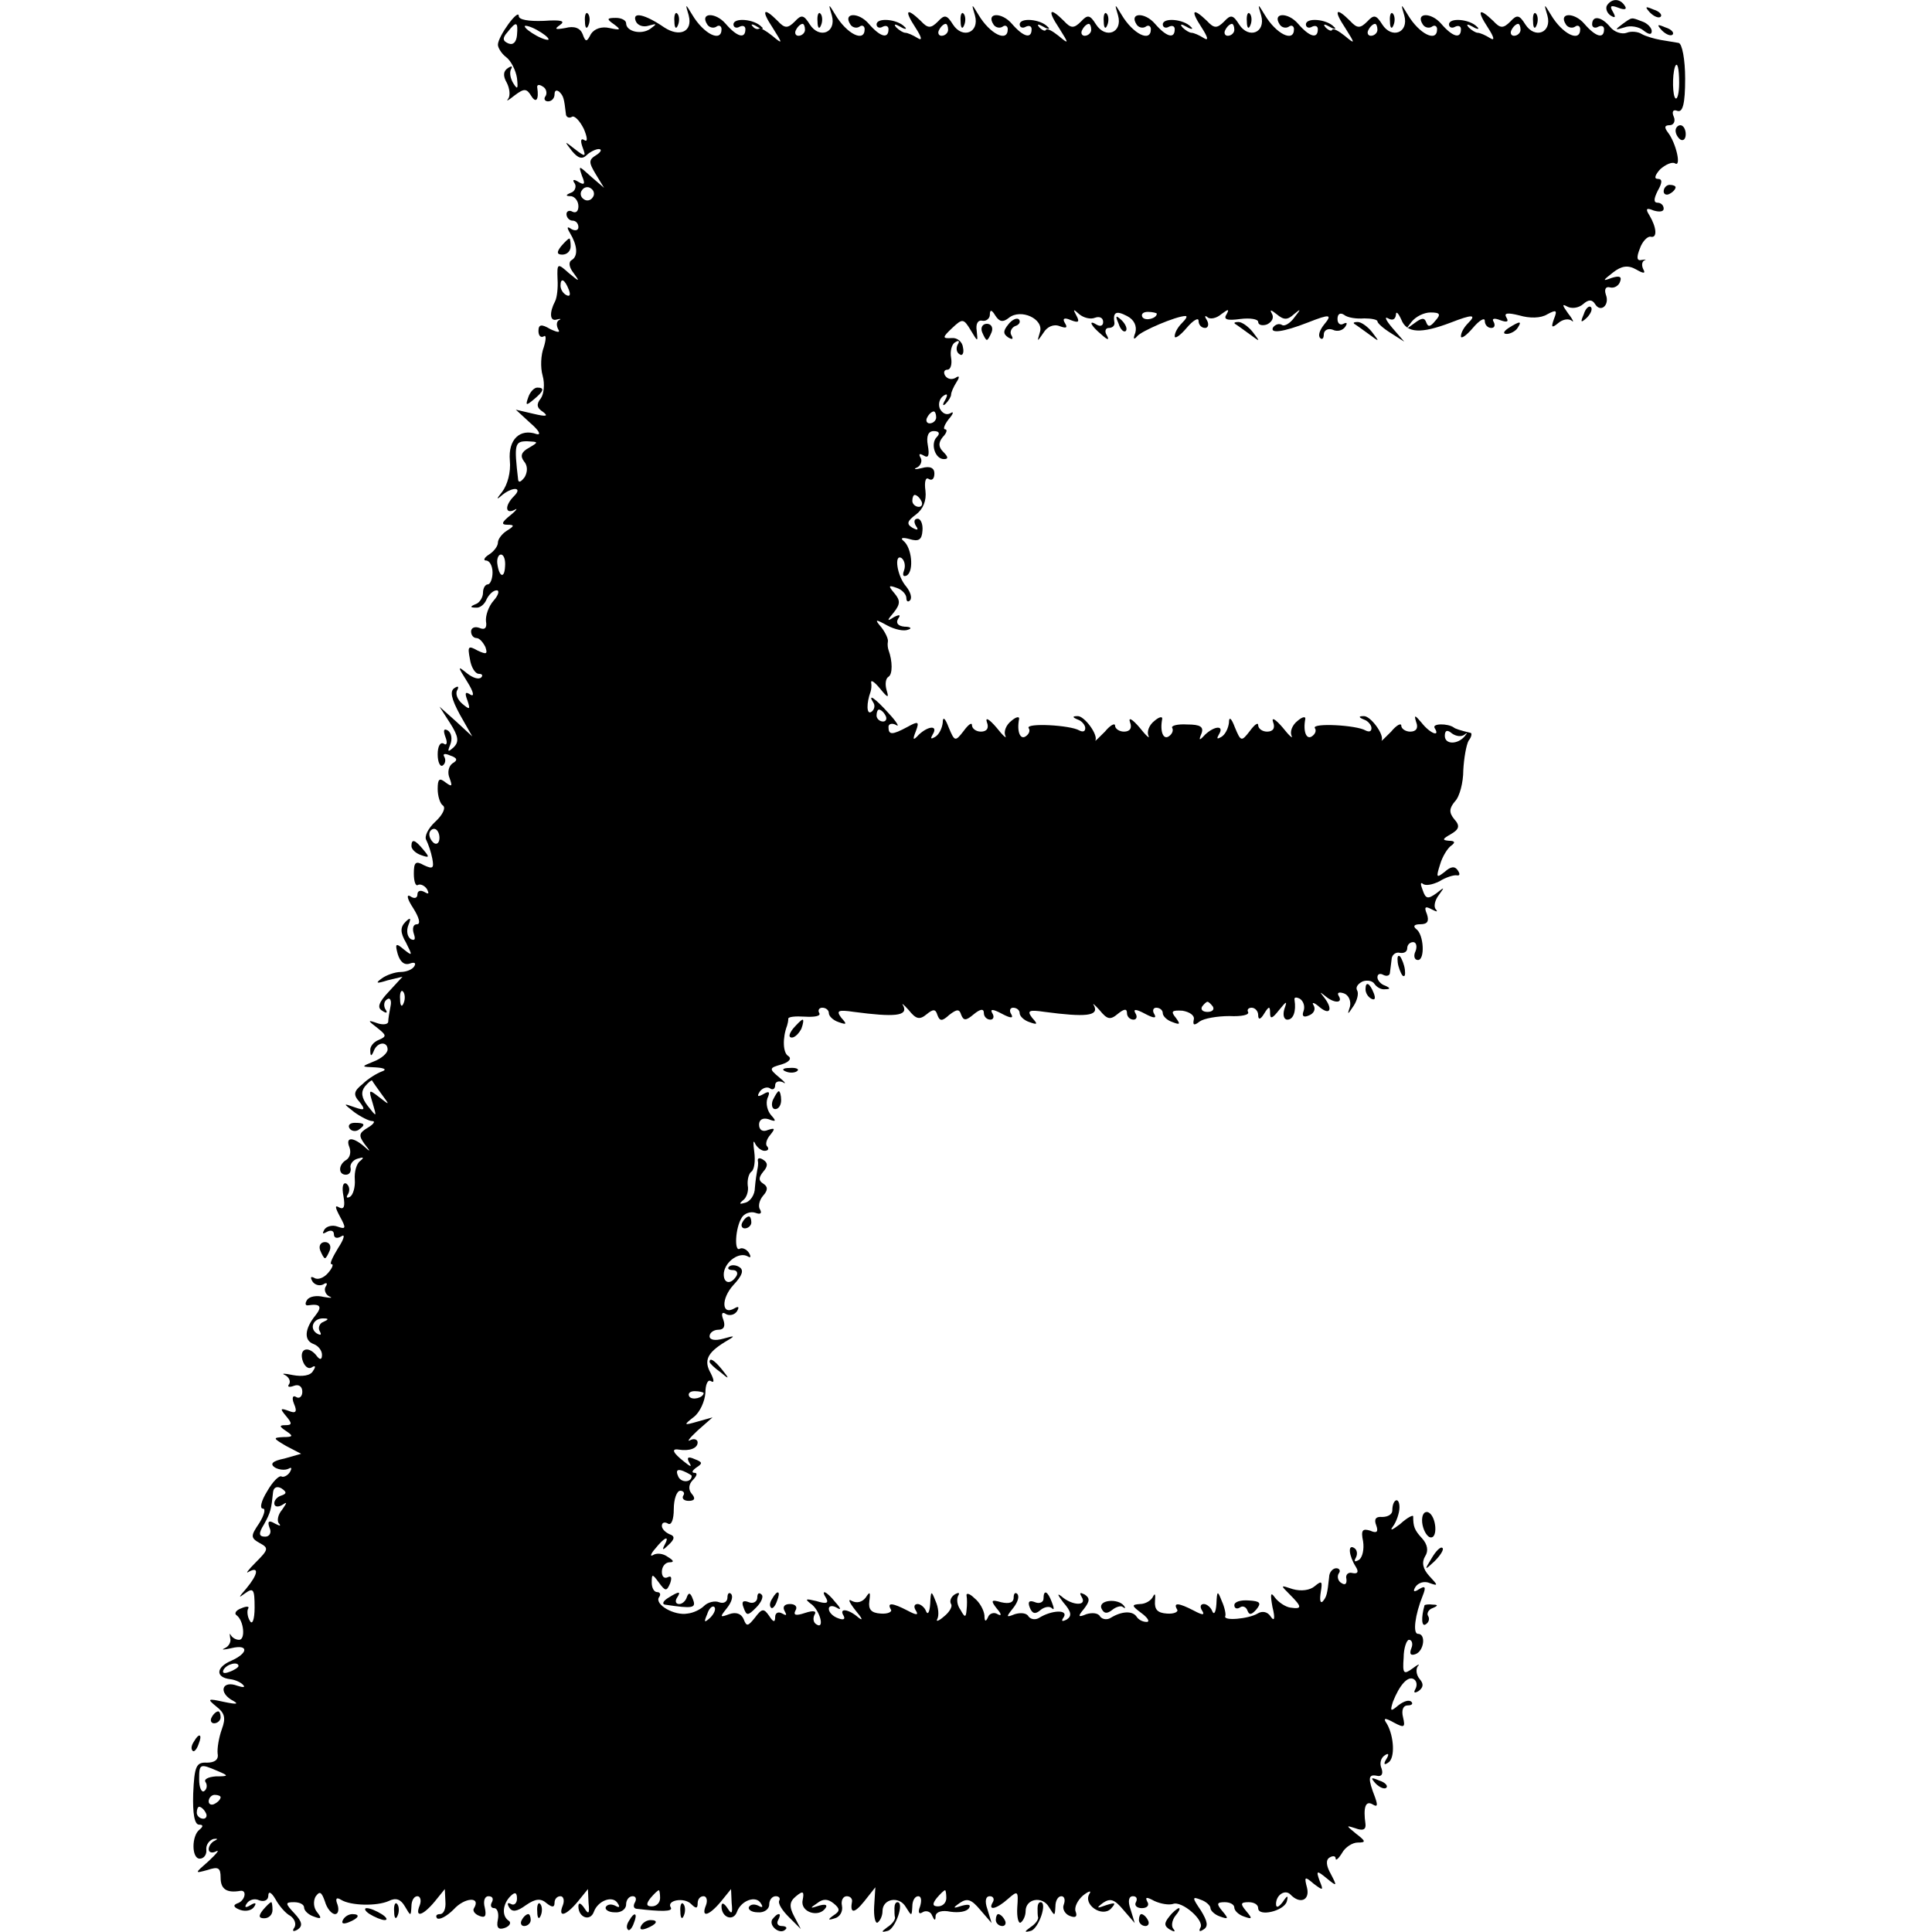 <?xml version="1.0" standalone="no"?>
<!DOCTYPE svg PUBLIC "-//W3C//DTD SVG 20010904//EN"
 "http://www.w3.org/TR/2001/REC-SVG-20010904/DTD/svg10.dtd">
<svg version="1.0" xmlns="http://www.w3.org/2000/svg"
 width="324pt" height="324pt" viewBox="0 0 324 324"
 preserveAspectRatio="xMidYMid meet">
<g transform="translate(0,324) scale(0.1,-0.1)"
fill="#000000" stroke="none">
<path d="M2695 3231 c-3 -5 0 -13 6 -17 8 -5 9 -3 4 6 -6 10 -4 12 9 7 10 -4
15 -3 11 3 -8 13 -22 13 -30 1z"/>
<path d="M1155 3214 c7 -27 -15 -37 -41 -20 -32 22 -54 27 -48 11 3 -8 13 -11
22 -8 14 4 14 3 3 -5 -15 -11 -41 -5 -41 9 0 5 -8 9 -17 9 -16 0 -16 -2 -3
-11 12 -9 11 -10 -8 -6 -13 3 -25 -1 -31 -10 -7 -14 -9 -14 -14 0 -4 10 -14
14 -29 10 -17 -3 -19 -2 -9 5 10 7 2 9 -27 7 -26 -1 -42 2 -42 8 0 14 -35 -34
-35 -48 0 -5 6 -15 14 -21 8 -6 16 -22 18 -35 2 -18 1 -20 -6 -9 -5 8 -7 18
-4 24 3 5 1 6 -5 2 -8 -5 -9 -13 -2 -25 5 -10 6 -22 2 -27 -4 -5 1 -2 11 6 16
12 20 12 28 -1 8 -13 13 -6 10 14 -1 5 3 6 9 2 6 -3 8 -11 5 -16 -4 -5 -1 -9
4 -9 6 0 11 5 11 12 0 6 3 8 8 4 7 -7 8 -11 11 -37 0 -5 5 -8 10 -5 4 3 13 -6
20 -20 6 -14 7 -23 1 -19 -6 4 -7 -1 -3 -12 6 -16 5 -17 -13 -3 -18 14 -18 14
-5 -3 10 -12 17 -15 25 -7 5 5 15 10 20 10 6 0 4 -5 -4 -10 -13 -8 -13 -12 -1
-32 l14 -23 -22 19 c-21 19 -21 19 -15 1 6 -14 4 -16 -6 -10 -8 5 -11 4 -6 -3
3 -5 0 -13 -6 -15 -10 -4 -10 -6 0 -6 6 -1 12 -8 12 -17 0 -8 -4 -12 -10 -9
-5 3 -10 1 -10 -4 0 -6 5 -11 10 -11 6 0 10 -5 10 -11 0 -5 -5 -7 -12 -3 -7 5
-8 3 -2 -7 12 -20 14 -38 3 -45 -6 -3 -5 -12 3 -22 11 -15 10 -15 -8 0 -19 17
-20 17 -19 -10 1 -15 -1 -31 -4 -37 -10 -19 -9 -34 2 -31 7 2 9 1 4 -1 -4 -3
-4 -9 -1 -15 4 -6 0 -6 -13 0 -15 9 -20 8 -20 -3 0 -8 4 -12 9 -9 4 3 4 -5 0
-18 -5 -13 -6 -34 -2 -48 4 -14 2 -31 -3 -38 -8 -10 -7 -16 4 -23 9 -7 5 -8
-16 -3 l-30 7 25 -23 c14 -12 18 -20 10 -18 -28 10 -48 -9 -45 -44 2 -20 -4
-41 -13 -53 -9 -11 -10 -14 -2 -7 18 16 38 16 22 0 -16 -16 -15 -31 1 -23 6 4
3 -1 -7 -9 -15 -12 -16 -16 -5 -16 12 0 12 -2 -1 -10 -8 -5 -15 -14 -15 -20 0
-6 -7 -15 -15 -20 -8 -5 -10 -10 -5 -10 6 0 11 -9 11 -20 0 -11 -4 -20 -8 -20
-4 0 -8 -6 -8 -14 0 -8 -6 -17 -12 -19 -10 -4 -10 -6 0 -6 7 -1 15 6 18 14 4
8 11 15 17 15 5 0 3 -8 -5 -17 -9 -10 -14 -26 -13 -35 2 -11 -2 -15 -11 -11
-8 3 -14 0 -14 -6 0 -6 4 -11 9 -11 5 0 11 -7 15 -15 4 -12 2 -13 -13 -6 -16
9 -17 7 -13 -14 2 -14 9 -25 15 -25 6 0 7 -3 4 -6 -4 -4 -14 -1 -24 7 -16 13
-16 12 1 -15 10 -16 12 -25 5 -21 -9 6 -10 3 -5 -10 5 -15 4 -16 -9 -5 -8 7
-12 17 -8 23 3 6 1 7 -5 3 -8 -5 -5 -18 9 -44 l21 -37 -27 25 -28 25 18 -28
c14 -22 15 -31 6 -40 -10 -9 -11 -8 -6 4 4 10 2 20 -4 24 -7 4 -8 0 -4 -11 4
-10 2 -15 -3 -11 -6 3 -10 -5 -10 -18 0 -13 4 -21 8 -19 5 3 6 10 3 15 -3 5 1
6 10 2 12 -4 13 -8 4 -13 -7 -5 -9 -16 -5 -25 5 -14 4 -15 -7 -7 -10 8 -13 6
-13 -11 0 -12 4 -25 9 -28 5 -4 -1 -16 -13 -27 -12 -11 -19 -25 -15 -31 3 -6
8 -20 10 -31 3 -16 1 -18 -14 -11 -14 8 -17 5 -17 -14 0 -13 3 -22 7 -19 4 2
11 -1 15 -7 4 -8 3 -9 -4 -5 -7 4 -12 2 -12 -4 0 -6 -5 -8 -12 -3 -7 4 -5 -5
5 -20 10 -16 13 -27 6 -27 -6 0 -8 -7 -5 -16 3 -9 2 -12 -5 -9 -6 4 -8 14 -4
24 5 12 3 13 -5 5 -9 -9 -9 -18 1 -35 11 -22 11 -23 -4 -11 -13 11 -15 10 -10
-8 4 -13 11 -19 20 -16 8 3 11 1 8 -4 -3 -6 -14 -10 -23 -10 -9 0 -24 -5 -32
-11 -11 -8 -9 -9 10 -3 l25 6 -23 -25 c-17 -18 -20 -27 -11 -32 7 -5 10 -4 5
3 -3 6 -2 13 3 16 5 4 8 -2 6 -11 -2 -10 -4 -22 -4 -27 -1 -4 -9 -5 -18 -2
-17 6 -17 5 0 -8 15 -12 16 -14 2 -20 -8 -3 -15 -11 -14 -18 0 -10 2 -10 6 0
6 15 23 16 23 2 0 -6 -10 -15 -23 -20 -22 -9 -22 -9 3 -10 16 -1 19 -4 10 -7
-8 -3 -23 -12 -32 -21 -15 -12 -16 -18 -5 -30 10 -13 9 -15 -8 -9 -20 7 -20 7
-1 -8 11 -8 25 -15 30 -15 6 0 3 -5 -7 -11 -15 -9 -16 -13 -6 -27 11 -14 11
-15 -1 -4 -19 16 -31 15 -24 -2 3 -8 1 -17 -5 -21 -14 -8 -14 -25 -1 -25 6 0
9 5 8 11 -2 6 4 14 12 16 10 3 11 2 4 -4 -6 -4 -10 -18 -9 -31 1 -13 -3 -26
-8 -29 -6 -3 -7 -1 -3 5 3 6 2 13 -3 17 -6 3 -8 -6 -5 -21 3 -17 1 -23 -7 -19
-8 5 -7 0 1 -15 11 -20 10 -22 -4 -17 -8 3 -18 1 -22 -5 -4 -7 -3 -8 4 -4 7 4
12 2 12 -4 0 -6 5 -8 13 -3 6 4 4 -5 -6 -20 -9 -15 -15 -27 -11 -27 4 0 1 -7
-6 -15 -7 -8 -17 -12 -23 -8 -6 3 -7 1 -3 -6 4 -6 12 -8 18 -5 6 4 8 2 4 -4
-3 -5 0 -13 6 -16 7 -3 3 -3 -9 -1 -12 3 -24 1 -28 -5 -4 -6 -3 -10 2 -9 20 3
24 -2 12 -17 -18 -22 -20 -42 -3 -48 8 -3 14 -11 14 -18 0 -8 -3 -9 -8 -3 -13
18 -30 15 -25 -5 3 -11 10 -17 16 -13 6 4 7 1 2 -6 -4 -8 -18 -10 -34 -7 -14
3 -20 3 -13 0 6 -3 10 -10 7 -15 -4 -5 0 -6 8 -3 8 3 14 -1 14 -10 0 -8 -5
-12 -10 -9 -6 4 -8 -1 -4 -11 6 -14 3 -17 -9 -12 -14 5 -15 4 -4 -9 10 -12 10
-15 -1 -15 -11 0 -11 -2 1 -10 12 -8 12 -10 -5 -10 -18 -1 -17 -2 5 -15 l25
-13 -28 -8 c-20 -4 -25 -9 -16 -15 7 -4 17 -5 23 -2 5 3 6 1 2 -6 -4 -6 -11
-9 -14 -7 -4 2 -15 -9 -24 -25 -10 -16 -13 -29 -7 -29 5 0 2 -11 -6 -24 -15
-22 -15 -25 1 -34 15 -8 14 -11 -7 -32 -13 -13 -18 -20 -12 -16 18 10 16 -4
-4 -28 -13 -15 -14 -17 -2 -8 14 10 16 7 16 -24 0 -20 -4 -30 -8 -22 -4 6 -5
16 -3 20 3 4 -2 5 -11 1 -9 -3 -13 -9 -8 -12 12 -9 15 -41 4 -41 -5 0 -11 3
-14 8 -2 4 -2 2 -1 -5 2 -6 -2 -14 -9 -17 -7 -3 -2 -3 11 0 29 7 29 -8 0 -21
-26 -11 -27 -28 -2 -31 9 -1 19 -6 22 -10 4 -4 -1 -4 -10 -1 -24 9 -32 -9 -11
-23 15 -8 12 -9 -12 -4 -27 6 -28 5 -12 -8 14 -11 16 -19 9 -38 -5 -14 -8 -32
-7 -41 2 -10 -5 -15 -18 -15 -18 1 -21 -6 -23 -52 -1 -33 2 -52 10 -52 7 0 7
-3 1 -8 -14 -10 -14 -49 0 -49 7 0 12 7 11 15 -1 8 5 16 12 18 7 1 8 0 2 -3
-5 -2 -10 -9 -10 -14 0 -6 6 -7 12 -4 7 4 2 -3 -12 -16 -24 -21 -24 -21 -2
-15 18 6 22 4 22 -13 0 -19 10 -26 33 -22 12 2 8 -17 -5 -21 -8 -3 -6 -7 5
-11 9 -3 19 -1 23 5 5 7 2 8 -6 3 -8 -5 -11 -4 -6 3 4 6 13 9 21 5 9 -3 15 1
15 8 0 8 5 6 12 -6 6 -11 17 -24 25 -28 7 -5 10 -13 7 -19 -5 -7 -2 -8 5 -4 9
6 8 13 -5 27 -16 17 -16 19 -1 19 10 0 17 -4 17 -9 0 -5 7 -12 16 -15 13 -5
14 -3 6 7 -6 7 -7 18 -3 26 7 10 10 9 16 -8 3 -11 11 -21 17 -21 5 0 7 7 4 16
-4 10 -2 13 6 8 16 -10 60 -11 80 -2 12 6 20 3 27 -9 10 -17 10 -17 11 0 0 9
4 17 10 17 5 0 7 -7 4 -15 -9 -22 5 -18 25 6 l17 21 1 -21 c1 -12 -3 -21 -9
-21 -6 0 -8 -3 -5 -7 4 -3 16 3 28 15 18 20 46 22 34 2 -3 -4 1 -10 9 -13 10
-4 12 0 9 14 -3 11 0 19 6 19 7 0 9 -4 6 -10 -3 -5 -2 -10 4 -10 5 0 8 -9 6
-19 -3 -14 1 -18 12 -14 8 3 11 9 6 12 -12 8 -10 28 3 41 8 8 11 6 11 -4 0 -8
-5 -12 -10 -9 -6 3 -7 1 -3 -6 5 -8 13 -7 28 4 16 11 25 12 35 3 9 -7 13 -7
13 1 0 6 4 11 10 11 5 0 7 -7 4 -15 -9 -22 5 -18 25 6 l17 21 1 -23 c2 -19 0
-20 -7 -9 -6 9 -10 10 -10 3 0 -19 20 -26 26 -9 7 19 32 28 40 14 4 -6 3 -8
-4 -4 -6 3 -13 3 -16 -2 -2 -4 4 -9 15 -9 10 -1 19 5 19 13 0 8 5 14 11 14 5
0 7 -4 4 -10 -3 -5 -3 -10 2 -11 42 -5 62 -5 58 2 -8 12 22 18 34 6 8 -8 11
-8 11 1 0 7 4 12 10 12 5 0 7 -7 4 -15 -9 -22 5 -18 25 6 l17 21 1 -23 c2 -19
0 -20 -7 -9 -6 9 -10 10 -10 3 0 -19 20 -26 26 -9 7 19 32 28 40 14 4 -6 3 -8
-4 -4 -6 3 -13 3 -16 -2 -2 -4 4 -9 15 -9 10 -1 19 5 19 13 0 8 5 14 11 14 5
0 8 -3 6 -7 -3 -5 5 -17 16 -28 l20 -20 -11 21 c-9 17 -8 25 3 34 12 10 14 8
11 -7 -4 -20 28 -30 39 -12 3 5 -2 6 -12 3 -15 -5 -15 -4 -3 4 10 8 18 8 28 0
11 -9 11 -13 0 -20 -10 -7 -10 -9 2 -5 8 2 14 11 12 21 -2 9 2 16 8 16 5 0 9
-3 9 -8 -4 -21 3 -22 20 -1 l19 24 -2 -32 c-1 -17 2 -30 6 -27 4 3 8 11 8 19
0 21 28 26 39 7 10 -16 10 -16 11 1 0 9 4 17 10 17 5 0 6 -7 3 -17 -4 -10 -2
-14 4 -10 6 4 14 1 16 -5 4 -9 6 -10 6 -1 1 7 11 10 25 7 14 -2 27 0 31 6 4 6
-1 7 -12 4 -15 -5 -16 -4 -3 5 12 8 19 6 34 -12 l19 -22 -7 23 c-5 14 -3 22 4
22 6 0 8 -5 5 -10 -9 -15 6 -12 26 6 16 14 17 13 15 -15 -1 -16 2 -28 6 -25 4
3 8 11 8 19 0 21 28 26 39 7 10 -16 10 -16 11 1 0 9 4 17 10 17 5 0 7 -6 4
-14 -3 -7 2 -16 10 -19 10 -4 13 -1 10 7 -3 7 3 19 12 27 10 8 15 9 11 3 -11
-18 21 -40 36 -25 9 10 8 11 -8 6 -16 -6 -17 -5 -5 4 12 8 19 6 34 -12 l19
-22 -7 23 c-5 14 -3 22 4 22 6 0 8 -4 5 -10 -3 -5 1 -10 10 -10 9 0 13 5 9 11
-4 8 -1 8 12 1 11 -5 24 -7 31 -5 15 6 54 -28 46 -40 -3 -6 -1 -7 5 -3 9 5 7
14 -4 32 -15 22 -15 24 0 18 9 -3 16 -10 16 -14 0 -4 7 -11 16 -14 14 -5 15
-4 4 9 -10 12 -10 15 4 15 9 0 16 -4 16 -9 0 -5 7 -12 16 -15 14 -5 15 -4 4 9
-10 12 -10 15 4 15 9 0 16 -4 16 -10 0 -15 43 -5 48 11 3 11 1 11 -7 -1 -7 -9
-11 -10 -11 -3 0 15 15 25 24 16 16 -17 33 -10 28 11 -5 19 -4 20 11 7 16 -12
17 -12 10 5 -6 17 -5 18 12 4 17 -14 18 -14 7 7 -8 14 -9 24 -2 28 5 3 10 3
10 -2 0 -4 5 0 11 10 5 9 17 17 26 17 14 0 14 2 -3 15 -17 14 -17 14 -1 9 13
-5 18 -2 17 7 -4 28 0 40 12 33 8 -5 9 -2 4 12 -12 31 -12 39 3 36 8 -2 11 3
8 12 -4 9 -1 18 5 22 7 5 8 2 3 -6 -5 -8 -4 -11 3 -6 12 7 10 44 -2 65 -7 10
-4 11 12 2 17 -9 19 -8 15 9 -3 12 0 20 8 20 7 0 9 3 6 6 -4 4 -13 1 -22 -6
-13 -11 -14 -10 -9 6 11 28 25 44 35 38 5 -3 6 -10 3 -16 -4 -7 -2 -8 5 -4 8
6 9 12 2 20 -6 7 -7 17 -3 22 4 4 0 3 -9 -4 -15 -11 -17 -9 -15 18 0 16 5 30
9 30 5 0 7 -7 4 -14 -4 -10 -1 -13 7 -10 14 5 18 34 4 34 -9 0 -5 32 8 64 6
15 4 17 -6 11 -9 -6 -11 -4 -6 4 5 7 15 10 24 6 14 -5 14 -4 -1 12 -11 12 -13
23 -7 33 6 9 4 20 -5 30 -13 14 -15 20 -15 37 0 3 -10 -2 -22 -13 -13 -10 -18
-12 -12 -4 6 8 11 23 11 32 0 19 -12 14 -12 -5 0 -7 -8 -11 -17 -11 -11 1 -14
-4 -10 -14 4 -11 1 -14 -10 -9 -13 4 -16 1 -12 -18 2 -13 -1 -27 -7 -31 -7 -4
-9 -3 -5 4 3 6 2 13 -3 16 -11 7 -9 -13 3 -32 5 -8 3 -12 -6 -10 -7 2 -12 -3
-10 -10 1 -8 -2 -11 -8 -7 -6 3 -8 11 -5 16 4 5 1 9 -4 9 -6 0 -12 -7 -12 -15
-3 -28 -4 -33 -11 -41 -4 -3 -5 3 -3 16 3 18 2 20 -10 10 -8 -7 -23 -9 -37 -5
-21 7 -21 7 -5 -9 21 -21 21 -25 1 -22 -8 1 -20 9 -26 17 -7 10 -8 6 -4 -16 5
-20 3 -25 -3 -16 -5 8 -14 10 -22 5 -15 -9 -59 -13 -54 -4 1 3 -1 14 -6 25 -7
18 -8 18 -9 -5 -1 -14 -4 -19 -7 -12 -2 6 -9 12 -14 12 -6 0 -7 -5 -3 -11 5
-8 1 -8 -14 0 -25 13 -35 14 -28 2 3 -4 -5 -8 -17 -7 -16 1 -21 7 -20 21 1 11
0 14 -3 8 -3 -7 -13 -13 -22 -13 -15 -1 -14 -3 2 -15 11 -8 15 -15 9 -15 -7 0
-14 4 -17 9 -7 10 -25 9 -43 -2 -6 -4 -14 -3 -18 2 -3 6 -13 7 -23 4 -14 -6
-15 -4 -4 9 10 13 10 18 1 24 -8 4 -9 3 -5 -4 10 -16 -16 -15 -34 1 -8 6 -6 2
3 -10 14 -16 15 -23 6 -29 -8 -4 -10 -3 -5 4 8 13 -20 12 -41 -1 -6 -4 -14 -3
-18 2 -3 6 -13 7 -23 4 -15 -6 -15 -5 -3 10 8 10 11 20 7 24 -3 3 -6 1 -6 -6
0 -9 -8 -11 -21 -8 -17 5 -18 3 -7 -11 8 -9 8 -13 1 -9 -6 4 -14 1 -16 -5 -4
-9 -6 -7 -6 3 -1 9 -8 22 -17 29 -8 8 -14 9 -13 4 1 -5 1 -16 0 -24 -1 -13 -3
-13 -10 0 -6 8 -7 18 -4 24 3 5 1 6 -6 2 -6 -4 -9 -11 -6 -16 3 -4 -3 -14 -12
-21 -9 -8 -14 -9 -11 -4 3 6 2 19 -3 30 -7 18 -8 18 -9 -5 -1 -14 -4 -19 -7
-12 -2 6 -9 12 -14 12 -6 0 -7 -5 -3 -11 5 -8 1 -8 -14 0 -25 13 -35 14 -28 2
3 -4 -5 -8 -17 -7 -16 1 -21 7 -19 21 2 15 1 17 -6 6 -6 -8 -15 -10 -23 -6 -8
5 -5 -2 6 -16 11 -13 13 -18 5 -12 -17 15 -34 17 -25 3 3 -6 -1 -7 -9 -4 -9 3
-16 10 -16 16 0 5 6 6 13 2 8 -5 8 -2 -2 9 -15 19 -26 23 -15 6 4 -8 -1 -9
-17 -4 -17 4 -20 4 -10 -4 16 -10 25 -45 10 -35 -5 3 -6 10 -3 16 4 6 -1 8
-16 3 -15 -5 -20 -4 -16 4 4 6 0 11 -9 11 -10 0 -13 -5 -9 -12 4 -7 3 -8 -4
-4 -7 4 -12 1 -12 -6 0 -9 -3 -9 -10 2 -9 13 -12 13 -24 -3 -12 -15 -14 -15
-19 -2 -4 9 -13 12 -24 8 -16 -6 -16 -5 -4 10 8 10 11 20 7 24 -3 3 -6 1 -6
-6 0 -7 -6 -11 -14 -8 -7 3 -19 0 -25 -6 -6 -6 -18 -12 -28 -13 -22 -4 -55 15
-48 27 4 5 2 9 -3 9 -5 0 -9 7 -9 16 0 15 1 15 12 0 11 -15 13 -15 19 -1 3 9
2 13 -4 10 -6 -3 -10 1 -10 9 0 9 6 16 13 16 8 0 7 3 -3 9 -8 6 -19 7 -25 3
-5 -3 -4 2 4 11 16 20 25 23 15 5 -4 -8 -2 -8 7 1 11 10 11 15 2 18 -7 3 -13
9 -13 14 0 6 5 7 10 4 6 -4 10 7 10 24 0 17 5 31 11 31 5 0 8 -4 5 -8 -3 -5 1
-9 9 -9 10 0 12 4 5 12 -6 7 -5 16 2 23 7 7 8 12 3 12 -6 0 -4 4 3 9 11 7 10
9 -3 14 -11 5 -14 3 -9 -6 5 -8 2 -7 -9 2 -18 14 -22 22 -9 20 18 -3 32 2 32
12 0 5 -6 7 -12 4 -7 -4 -2 3 12 16 l25 22 -25 -7 c-24 -7 -24 -6 -6 8 10 8
18 26 19 40 0 14 4 23 9 20 6 -4 6 1 0 13 -12 21 -6 34 23 52 19 11 19 12 -2
6 -14 -4 -23 -2 -23 4 0 6 7 11 15 11 9 0 12 6 8 17 -4 10 -2 14 5 9 6 -3 14
-1 18 5 4 7 3 9 -4 5 -22 -13 -23 16 -2 39 15 16 18 25 10 30 -6 4 -14 4 -17
1 -4 -3 -1 -6 6 -6 7 0 9 -5 6 -10 -10 -16 -23 -12 -21 6 3 19 26 35 40 27 5
-3 6 -1 2 6 -4 6 -11 9 -15 7 -10 -7 -8 35 3 52 4 7 15 11 23 8 8 -3 11 -1 8
5 -4 5 -2 16 5 24 8 9 8 15 0 20 -8 5 -8 10 0 20 8 9 8 15 0 20 -6 4 -10 3 -9
-2 1 -4 0 -11 -1 -15 -1 -5 -3 -18 -4 -30 0 -12 -8 -23 -16 -25 -10 -3 -11 -2
-4 4 6 4 10 16 8 25 -1 10 2 20 6 23 5 3 7 18 5 33 -2 15 -2 21 1 15 3 -7 11
-13 16 -13 6 0 8 3 5 7 -4 3 -2 12 5 20 8 10 8 12 -4 8 -9 -4 -15 0 -15 9 0 8
6 12 16 9 13 -5 13 -3 4 7 -6 7 -9 19 -6 28 5 11 3 13 -7 7 -9 -5 -11 -4 -6 4
4 6 12 9 17 6 5 -4 9 -1 9 5 0 6 6 8 13 5 6 -4 4 0 -6 8 -18 15 -17 16 4 22
13 4 17 10 11 14 -9 5 -10 30 -2 51 1 3 2 8 2 11 -1 4 12 5 28 4 16 -1 27 1
24 6 -3 5 0 9 5 9 6 0 11 -4 11 -9 0 -5 7 -12 16 -15 14 -5 15 -4 5 7 -9 12
-6 14 21 10 68 -9 91 -7 83 10 -4 6 0 3 9 -7 12 -15 18 -17 30 -7 11 9 15 9
18 -1 4 -11 8 -11 20 0 13 10 17 10 20 0 4 -10 8 -10 21 1 11 9 17 10 17 2 0
-6 5 -11 11 -11 5 0 7 5 3 11 -4 7 1 7 16 -1 15 -8 20 -8 16 -1 -4 6 -2 11 3
11 6 0 11 -4 11 -9 0 -5 7 -12 16 -15 14 -5 15 -4 5 7 -9 12 -6 14 21 10 68
-9 91 -7 83 10 -4 6 0 3 9 -7 13 -16 18 -17 31 -6 10 8 15 9 15 1 0 -6 5 -11
11 -11 5 0 7 5 3 11 -4 7 1 7 16 -1 15 -8 20 -8 16 -1 -4 6 -2 11 3 11 6 0 11
-4 11 -9 0 -5 7 -12 16 -15 13 -5 14 -4 6 7 -9 11 -7 13 11 12 12 -2 21 -8 19
-15 -2 -10 1 -10 10 -3 7 5 29 9 50 9 20 -1 34 2 31 7 -2 4 1 7 6 7 6 0 11 -6
11 -12 0 -9 4 -8 10 2 8 13 10 13 10 1 0 -11 4 -9 15 5 13 16 14 16 9 2 -3
-10 -1 -18 5 -18 10 0 15 14 12 33 -1 5 3 5 9 2 6 -4 9 -13 6 -21 -3 -8 0 -11
9 -7 8 3 12 10 8 17 -4 6 1 5 10 -3 18 -15 23 -3 7 17 -7 9 -7 9 2 2 15 -13
31 -13 23 0 -3 5 0 7 9 4 8 -3 12 -13 10 -22 -5 -15 -4 -14 6 1 6 9 9 21 6 26
-3 5 1 11 9 15 8 3 17 1 20 -4 4 -6 12 -10 18 -9 9 0 9 2 0 6 -7 2 -13 9 -13
14 0 6 5 7 10 4 6 -3 11 -1 11 4 1 6 2 17 3 24 1 6 7 11 14 9 7 -1 12 2 12 8
0 5 4 10 10 10 5 0 7 -7 4 -15 -4 -8 -2 -15 4 -15 12 0 10 43 -3 52 -6 5 -3 8
7 8 12 0 15 5 11 17 -5 12 -3 14 8 8 8 -4 11 -5 7 0 -4 4 -2 15 5 24 10 14 10
14 -4 3 -14 -10 -18 -10 -23 5 -4 10 -4 14 0 11 4 -4 16 -2 28 4 11 7 25 11
29 10 5 -1 6 2 2 8 -5 8 -12 7 -22 -2 -14 -11 -15 -10 -8 12 4 14 13 28 19 32
7 5 6 8 -4 8 -12 1 -11 3 3 11 14 8 16 14 6 25 -9 11 -9 18 1 30 8 8 14 32 14
52 1 20 5 43 9 50 5 6 6 13 3 13 -17 4 -26 7 -28 9 -10 7 -37 7 -32 -1 10 -16
-8 -9 -22 9 -11 13 -13 14 -9 1 4 -10 0 -16 -10 -16 -8 0 -15 5 -15 10 0 5 -8
1 -17 -10 -10 -10 -17 -17 -16 -15 5 10 -19 42 -30 41 -9 0 -9 -2 1 -6 6 -2
12 -9 12 -14 0 -6 -4 -7 -10 -4 -15 9 -90 13 -85 4 3 -4 1 -10 -5 -14 -9 -6
-15 8 -11 29 1 5 -5 4 -13 -3 -9 -7 -13 -18 -10 -25 3 -6 -4 0 -15 14 -12 14
-19 18 -16 9 4 -10 0 -16 -10 -16 -8 0 -15 5 -15 11 0 5 -6 1 -14 -10 -14 -18
-15 -18 -25 6 -6 16 -10 19 -10 8 -1 -9 -6 -20 -13 -24 -7 -4 -8 -3 -4 4 10
16 -7 15 -23 0 -10 -11 -11 -10 -6 2 4 11 -2 15 -24 15 -16 1 -28 -2 -25 -6 2
-4 0 -10 -6 -14 -9 -6 -15 8 -11 29 1 5 -5 4 -13 -3 -9 -7 -13 -18 -10 -25 3
-6 -4 0 -15 14 -12 14 -19 18 -16 9 4 -10 0 -16 -10 -16 -8 0 -15 5 -15 10 0
5 -8 1 -17 -10 -10 -10 -17 -17 -16 -15 5 10 -19 42 -30 41 -9 0 -9 -2 1 -6 6
-2 12 -9 12 -14 0 -6 -4 -7 -10 -4 -15 9 -90 13 -85 4 3 -4 1 -10 -5 -14 -9
-6 -15 8 -11 29 1 5 -5 4 -13 -3 -9 -7 -13 -18 -10 -25 3 -6 -4 0 -15 14 -12
14 -19 18 -16 9 4 -10 0 -16 -10 -16 -8 0 -15 5 -15 11 0 5 -6 1 -14 -10 -14
-18 -15 -18 -25 6 -6 16 -10 19 -10 8 -1 -9 -6 -20 -13 -24 -7 -4 -8 -3 -4 4
10 16 -7 15 -23 0 -10 -11 -11 -9 -5 6 6 16 4 17 -14 7 -26 -14 -32 -14 -32 0
0 5 6 7 13 3 6 -4 1 5 -12 19 -24 27 -37 35 -26 18 3 -5 1 -12 -4 -15 -8 -5
-8 15 -1 34 1 3 2 10 1 15 -1 6 6 1 15 -10 13 -16 15 -16 11 -3 -3 10 -2 20 3
23 7 4 7 26 0 45 -1 3 -2 9 -1 14 1 4 -4 15 -11 24 -12 14 -10 14 10 3 13 -7
28 -10 35 -7 7 2 4 5 -6 5 -11 1 -15 6 -11 13 5 7 3 8 -7 3 -12 -8 -12 -6 0 8
11 14 11 20 1 32 -11 13 -10 14 4 9 9 -3 16 -11 16 -17 0 -6 3 -7 6 -4 4 4 1
14 -6 23 -16 18 -21 56 -8 48 5 -4 7 -13 4 -21 -3 -8 -1 -11 5 -8 12 8 8 47
-6 58 -6 5 -1 6 10 3 16 -5 21 -1 22 14 1 11 -3 20 -8 20 -6 0 -7 -5 -3 -12 5
-7 3 -8 -6 -3 -10 6 -9 11 6 22 12 9 18 23 16 40 -2 14 0 23 5 20 6 -4 10 0
10 9 0 9 -7 13 -21 9 -12 -3 -15 -2 -8 1 6 3 9 11 6 16 -4 7 -2 8 5 4 8 -5 10
0 7 17 -3 16 1 24 10 24 9 0 11 -4 5 -10 -11 -11 -3 -37 12 -37 8 0 7 4 -1 12
-8 8 -9 15 -1 25 7 7 8 13 4 13 -4 0 -1 8 6 17 8 9 9 14 3 10 -7 -4 -14 0 -18
8 -3 8 0 17 6 21 7 5 8 2 3 -7 -5 -8 -4 -11 1 -6 5 5 9 12 9 15 0 4 4 13 9 21
6 9 5 12 -2 7 -6 -3 -13 -2 -17 4 -3 5 -2 10 4 10 5 0 8 9 6 20 -2 11 1 23 7
26 6 4 8 2 4 -4 -3 -6 -2 -13 3 -16 5 -4 8 2 6 11 -1 10 -10 17 -19 16 -16 -1
-16 1 1 17 17 16 19 16 31 -4 12 -20 12 -20 10 -1 -2 12 2 19 10 17 6 -1 12 4
12 10 0 9 3 9 9 -1 7 -11 13 -12 23 -4 20 16 59 -2 52 -24 -5 -17 -5 -17 6 -1
6 10 17 15 27 11 11 -4 14 -3 9 5 -5 8 -1 10 10 5 13 -5 15 -3 9 8 -6 11 -5
11 5 2 7 -6 19 -9 26 -6 8 3 14 0 14 -7 0 -6 -4 -8 -10 -5 -16 10 -11 -1 7
-16 11 -10 14 -10 9 -1 -4 6 -2 12 3 12 6 0 10 3 10 8 -3 18 2 22 21 12 12 -6
17 -17 14 -28 -4 -10 -3 -13 3 -6 7 9 66 34 81 34 4 0 1 -5 -6 -12 -7 -7 -12
-16 -12 -22 0 -5 9 1 20 14 11 13 20 18 20 12 0 -7 5 -12 11 -12 5 0 7 6 3 13
-4 6 -4 9 1 5 4 -4 15 -2 23 5 12 9 14 9 9 0 -6 -9 1 -11 23 -8 16 2 30 0 30
-5 0 -5 7 -7 15 -4 8 4 12 11 8 18 -4 7 -2 7 8 -1 12 -10 18 -10 29 0 12 10
12 9 1 -5 -7 -10 -17 -16 -21 -13 -5 3 -11 1 -15 -4 -6 -11 17 -8 58 8 38 15
42 14 27 -4 -7 -9 -10 -18 -6 -22 3 -3 6 -1 6 6 0 7 7 11 15 8 8 -4 17 -1 21
5 4 6 3 8 -3 5 -5 -3 -10 0 -10 8 0 9 5 11 11 7 6 -5 21 -7 34 -6 12 0 22 -2
22 -5 0 -3 10 -12 23 -20 l22 -14 -20 23 c-11 13 -14 20 -7 16 7 -4 12 -2 13
6 0 7 4 3 9 -8 9 -23 33 -24 83 -5 36 14 44 14 29 -1 -7 -7 -12 -16 -12 -22 0
-5 9 1 20 14 11 13 20 18 20 12 0 -7 5 -12 11 -12 5 0 7 4 4 10 -4 6 1 7 11 3
11 -4 15 -3 10 5 -4 7 2 8 22 3 17 -5 36 -5 47 2 15 8 17 7 11 -8 -5 -14 -4
-16 7 -7 8 7 18 8 23 4 4 -4 2 2 -6 12 -10 14 -11 17 -2 12 7 -4 19 -3 27 4 9
8 15 8 20 0 9 -15 25 -2 18 16 -3 9 0 14 7 12 7 -2 15 3 17 10 3 8 -1 10 -14
6 -16 -6 -16 -5 2 9 14 11 25 13 39 5 12 -7 16 -7 12 0 -3 6 -3 12 1 15 5 2 3
2 -4 1 -8 -2 -9 4 -3 19 4 12 13 21 18 20 12 -3 10 16 -2 36 -7 11 -5 13 7 8
10 -3 17 -2 17 3 0 6 -5 10 -10 10 -7 0 -7 6 0 20 8 14 8 20 0 20 -7 0 -4 7 4
16 9 8 20 13 25 10 11 -7 2 34 -12 52 -6 8 -6 12 3 12 7 0 10 7 7 14 -4 9 -1
13 6 10 9 -3 13 12 13 54 0 32 -5 59 -11 60 -5 1 -19 3 -30 5 -11 2 -25 6 -32
10 -6 4 -18 5 -25 2 -8 -3 -21 1 -28 10 -14 17 -30 20 -30 4 0 -5 5 -7 10 -4
6 3 10 1 10 -4 0 -17 -14 -13 -33 9 -17 20 -44 19 -31 -1 3 -5 10 -7 15 -4 5
4 9 1 9 -4 0 -23 -30 -8 -49 24 -12 20 -12 19 -6 -1 8 -29 -21 -40 -37 -15
-10 16 -14 17 -25 5 -12 -12 -17 -12 -29 1 -24 23 -28 18 -9 -11 11 -17 12
-23 4 -18 -8 5 -17 9 -21 9 -3 0 -10 4 -15 9 -5 6 -2 6 7 1 8 -5 12 -4 7 0
-12 13 -47 16 -47 4 0 -5 5 -7 10 -4 6 3 10 1 10 -4 0 -17 -14 -13 -33 9 -17
20 -44 19 -31 -1 3 -5 10 -7 15 -4 5 4 9 1 9 -4 0 -23 -30 -8 -49 24 -12 20
-12 19 -6 -1 8 -29 -21 -40 -37 -15 -10 16 -14 17 -25 5 -12 -12 -17 -12 -29
1 -24 24 -28 18 -8 -12 17 -27 17 -28 -1 -13 -10 8 -19 13 -21 10 -1 -3 -6 -1
-11 4 -5 6 -2 6 7 1 8 -5 12 -4 7 0 -12 13 -47 16 -47 4 0 -5 5 -7 10 -4 6 3
10 1 10 -4 0 -17 -14 -13 -33 9 -17 20 -44 19 -31 -1 3 -5 10 -7 15 -4 5 4 9
1 9 -4 0 -23 -30 -8 -49 24 -12 20 -12 19 -6 -1 8 -29 -21 -40 -37 -15 -10 16
-14 17 -25 5 -12 -12 -17 -12 -29 1 -24 23 -28 18 -9 -11 11 -17 12 -23 4 -18
-8 5 -17 9 -21 9 -3 0 -10 4 -15 9 -5 6 -2 6 7 1 8 -5 12 -4 7 0 -12 13 -47
16 -47 4 0 -5 5 -7 10 -4 6 3 10 1 10 -4 0 -17 -14 -13 -33 9 -17 20 -44 19
-31 -1 3 -5 10 -7 15 -4 5 4 9 1 9 -4 0 -23 -30 -8 -49 24 -12 20 -12 19 -6
-1 8 -29 -21 -40 -37 -15 -10 16 -14 17 -25 5 -12 -12 -17 -12 -29 1 -24 24
-28 18 -8 -12 17 -27 17 -28 -1 -13 -10 8 -19 13 -21 10 -1 -3 -6 -1 -11 4 -5
6 -2 6 7 1 8 -5 12 -4 7 0 -12 13 -47 16 -47 4 0 -5 5 -7 10 -4 6 3 10 1 10
-4 0 -17 -14 -13 -33 9 -17 20 -44 19 -31 -1 3 -5 10 -7 15 -4 5 4 9 1 9 -4 0
-23 -30 -8 -49 24 -12 20 -12 19 -6 -1 8 -29 -21 -40 -37 -15 -10 16 -14 17
-25 5 -12 -12 -17 -12 -29 1 -24 23 -28 18 -9 -11 11 -17 12 -23 4 -18 -8 5
-17 9 -21 9 -3 0 -10 4 -15 9 -5 6 -2 6 7 1 8 -5 12 -4 7 0 -12 13 -47 16 -47
4 0 -5 5 -7 10 -4 6 3 10 1 10 -4 0 -17 -14 -13 -33 9 -17 20 -44 19 -31 -1 3
-5 10 -7 15 -4 5 4 9 1 9 -4 0 -23 -30 -8 -49 24 -12 20 -12 19 -6 -1 8 -29
-21 -40 -37 -15 -10 16 -14 17 -25 5 -12 -12 -17 -12 -29 1 -24 24 -28 18 -8
-12 17 -27 17 -28 -1 -13 -10 8 -20 14 -22 12 -3 -2 -8 0 -11 4 -4 4 0 4 8 -1
8 -5 12 -4 7 0 -12 13 -47 16 -47 4 0 -5 5 -7 10 -4 6 3 10 1 10 -4 0 -17 -14
-13 -33 9 -17 20 -44 19 -31 -1 3 -5 10 -7 15 -4 5 4 9 1 9 -4 0 -23 -30 -8
-49 24 -12 20 -12 19 -6 -1z m-288 -33 c-1 -11 -6 -17 -14 -14 -10 4 -11 9 -2
19 15 19 18 18 16 -5z m53 -7 c0 -2 -9 0 -20 6 -11 6 -20 13 -20 16 0 2 9 0
20 -6 11 -6 20 -13 20 -16z m430 16 c0 -5 -5 -10 -11 -10 -5 0 -7 5 -4 10 3 6
8 10 11 10 2 0 4 -4 4 -10z m240 0 c0 -5 -5 -10 -11 -10 -5 0 -7 5 -4 10 3 6
8 10 11 10 2 0 4 -4 4 -10z m240 0 c0 -5 -5 -10 -11 -10 -5 0 -7 5 -4 10 3 6
8 10 11 10 2 0 4 -4 4 -10z m240 0 c0 -5 -5 -10 -11 -10 -5 0 -7 5 -4 10 3 6
8 10 11 10 2 0 4 -4 4 -10z m240 0 c0 -5 -5 -10 -11 -10 -5 0 -7 5 -4 10 3 6
8 10 11 10 2 0 4 -4 4 -10z m240 0 c0 -5 -5 -10 -11 -10 -5 0 -7 5 -4 10 3 6
8 10 11 10 2 0 4 -4 4 -10z m266 -89 c0 -17 -3 -28 -6 -26 -5 3 -6 38 -1 53 4
10 7 -3 7 -27z m-1822 -192 c-3 -5 -10 -7 -15 -3 -5 3 -7 10 -3 15 3 5 10 7
15 3 5 -3 7 -10 3 -15z m-40 -155 c3 -8 2 -12 -4 -9 -6 3 -10 10 -10 16 0 14
7 11 14 -7z m986 -40 c0 -8 -19 -13 -24 -6 -3 5 1 9 9 9 8 0 15 -2 15 -3z
m467 -12 c-8 -10 -12 -11 -15 -3 -3 9 -8 8 -20 -1 -15 -11 -15 -11 -5 2 7 9
21 16 32 16 16 0 18 -3 8 -14z m-837 -162 c0 -5 -5 -10 -11 -10 -5 0 -7 5 -4
10 3 6 8 10 11 10 2 0 4 -4 4 -10z m-683 -51 c-13 -7 -15 -14 -8 -23 6 -7 6
-17 1 -26 -6 -8 -10 -10 -11 -5 -7 60 -6 65 15 65 19 -1 20 -1 3 -11z m658
-89 c3 -5 1 -10 -4 -10 -6 0 -11 5 -11 10 0 6 2 10 4 10 3 0 8 -4 11 -10z
m-698 -110 c-1 -21 -10 -18 -13 5 -1 8 2 15 6 15 5 0 8 -9 7 -20z m638 -250
c3 -5 1 -10 -4 -10 -6 0 -11 5 -11 10 0 6 2 10 4 10 3 0 8 -4 11 -10z m971
-32 c5 4 5 3 1 -2 -12 -15 -34 -15 -34 0 0 9 4 11 12 4 7 -5 16 -6 21 -2z
m-1719 -173 c0 -8 -4 -12 -9 -9 -4 3 -8 9 -8 15 0 5 4 9 8 9 5 0 9 -7 9 -15z
m-60 -277 c-3 -8 -6 -5 -6 6 -1 11 2 17 5 13 3 -3 4 -12 1 -19z m1357 -6 c3
-5 -1 -9 -9 -9 -8 0 -12 4 -9 9 3 4 7 8 9 8 2 0 6 -4 9 -8z m-1394 -147 c14
-19 14 -19 -4 -5 -18 14 -18 13 -11 -10 7 -24 7 -24 -8 -5 -11 14 -12 24 -5
33 6 7 11 11 12 10 1 -2 8 -12 16 -23z m-98 -382 c-6 -2 -9 -10 -6 -15 4 -7 2
-8 -5 -4 -13 9 -5 26 12 25 9 0 8 -2 -1 -6z m638 -119 c0 -8 -19 -13 -24 -6
-3 5 1 9 9 9 8 0 15 -2 15 -3z m-20 -139 c0 -12 -19 -12 -23 0 -4 9 -1 12 9 8
7 -3 14 -7 14 -8z m-688 -33 c-7 -2 -12 -8 -12 -13 0 -6 6 -7 13 -3 9 6 9 5 0
-8 -7 -8 -9 -19 -5 -23 4 -5 1 -4 -7 0 -10 6 -13 4 -9 -7 4 -8 0 -15 -7 -15
-11 0 -12 5 -2 21 11 20 12 25 15 54 1 8 7 10 14 6 9 -6 9 -9 0 -12z m719
-205 c-10 -9 -11 -8 -5 6 3 10 9 15 12 12 3 -3 0 -11 -7 -18z m-791 -81 c0 -2
-7 -7 -16 -10 -8 -3 -12 -2 -9 4 6 10 25 14 25 6z m-35 -176 c19 -8 19 -9 -3
-9 -13 -1 -21 -5 -17 -10 3 -5 2 -12 -3 -15 -4 -2 -8 6 -8 20 0 26 1 27 31 14z
m5 -44 c0 -3 -4 -8 -10 -11 -5 -3 -10 -1 -10 4 0 6 5 11 10 11 6 0 10 -2 10
-4z m-25 -26 c3 -5 1 -10 -4 -10 -6 0 -11 5 -11 10 0 6 2 10 4 10 3 0 8 -4 11
-10z m762 -143 c0 -8 -6 -14 -14 -14 -9 0 -10 4 -2 14 6 7 12 13 14 13 1 0 2
-6 2 -13z m480 0 c0 -8 -6 -14 -14 -14 -9 0 -10 4 -2 14 6 7 12 13 14 13 1 0
2 -6 2 -13z"/>
<path d="M2767 3219 c7 -7 15 -10 18 -7 3 3 -2 9 -12 12 -14 6 -15 5 -6 -5z"/>
<path d="M981 3204 c0 -11 3 -14 6 -6 3 7 2 16 -1 19 -3 4 -6 -2 -5 -13z"/>
<path d="M1131 3204 c0 -11 3 -14 6 -6 3 7 2 16 -1 19 -3 4 -6 -2 -5 -13z"/>
<path d="M1371 3204 c0 -11 3 -14 6 -6 3 7 2 16 -1 19 -3 4 -6 -2 -5 -13z"/>
<path d="M1611 3204 c0 -11 3 -14 6 -6 3 7 2 16 -1 19 -3 4 -6 -2 -5 -13z"/>
<path d="M1851 3204 c0 -11 3 -14 6 -6 3 7 2 16 -1 19 -3 4 -6 -2 -5 -13z"/>
<path d="M2091 3204 c0 -11 3 -14 6 -6 3 7 2 16 -1 19 -3 4 -6 -2 -5 -13z"/>
<path d="M2331 3204 c0 -11 3 -14 6 -6 3 7 2 16 -1 19 -3 4 -6 -2 -5 -13z"/>
<path d="M2571 3204 c0 -11 3 -14 6 -6 3 7 2 16 -1 19 -3 4 -6 -2 -5 -13z"/>
<path d="M2720 3199 c-12 -9 -12 -10 4 -5 10 4 25 1 32 -5 9 -7 14 -8 14 -1 0
5 -7 13 -16 16 -19 7 -16 8 -34 -5z"/>
<path d="M2787 3189 c7 -7 15 -10 18 -7 3 3 -2 9 -12 12 -14 6 -15 5 -6 -5z"/>
<path d="M2810 3021 c0 -6 4 -12 8 -15 5 -3 9 1 9 9 0 8 -4 15 -9 15 -4 0 -8
-4 -8 -9z"/>
<path d="M2790 2919 c0 -5 5 -7 10 -4 6 3 10 8 10 11 0 2 -4 4 -10 4 -5 0 -10
-5 -10 -11z"/>
<path d="M941 2827 c-8 -10 -7 -14 2 -14 8 0 14 6 14 14 0 7 -1 13 -2 13 -2 0
-8 -6 -14 -13z"/>
<path d="M2656 2713 c-6 -14 -5 -15 5 -6 7 7 10 15 7 18 -3 3 -9 -2 -12 -12z"/>
<path d="M1691 2696 c-9 -11 -9 -16 0 -22 7 -4 9 -3 5 4 -3 5 0 12 6 15 7 2
10 7 7 11 -3 4 -12 0 -18 -8z"/>
<path d="M1876 2697 c3 -10 9 -15 12 -12 3 3 0 11 -7 18 -10 9 -11 8 -5 -6z"/>
<path d="M1647 2683 c3 -7 6 -13 8 -13 2 0 5 6 8 13 3 8 -1 14 -8 14 -7 0 -11
-6 -8 -14z"/>
<path d="M2071 2697 c2 -1 13 -9 24 -17 19 -14 19 -14 6 3 -7 9 -18 17 -24 17
-6 0 -8 -1 -6 -3z"/>
<path d="M2271 2697 c2 -1 13 -9 24 -17 19 -14 19 -14 6 3 -7 9 -18 17 -24 17
-6 0 -8 -1 -6 -3z"/>
<path d="M2530 2690 c-9 -6 -10 -10 -3 -10 6 0 15 5 18 10 8 12 4 12 -15 0z"/>
<path d="M886 2574 c-5 -14 -4 -15 9 -4 17 14 19 20 6 20 -5 0 -12 -7 -15 -16z"/>
<path d="M690 1821 c0 -5 7 -12 16 -15 14 -5 15 -4 4 9 -14 17 -20 19 -20 6z"/>
<path d="M2344 1626 c1 -8 5 -18 8 -22 4 -3 5 1 4 10 -1 8 -5 18 -8 22 -4 3
-5 -1 -4 -10z"/>
<path d="M2290 1581 c0 -6 4 -13 10 -16 6 -3 7 1 4 9 -7 18 -14 21 -14 7z"/>
<path d="M1330 1515 c-7 -9 -8 -15 -2 -15 5 0 12 7 16 15 3 8 4 15 2 15 -2 0
-9 -7 -16 -15z"/>
<path d="M1318 1443 c7 -3 16 -2 19 1 4 3 -2 6 -13 5 -11 0 -14 -3 -6 -6z"/>
<path d="M1296 1395 c-3 -8 -1 -15 4 -15 6 0 10 7 10 15 0 8 -2 15 -4 15 -2 0
-6 -7 -10 -15z"/>
<path d="M586 1348 c3 -5 10 -6 15 -3 13 9 11 12 -6 12 -8 0 -12 -4 -9 -9z"/>
<path d="M1245 1190 c-3 -5 -1 -10 4 -10 6 0 11 5 11 10 0 6 -2 10 -4 10 -3 0
-8 -4 -11 -10z"/>
<path d="M537 1143 c3 -7 6 -13 8 -13 2 0 5 6 8 13 3 8 -1 14 -8 14 -7 0 -11
-6 -8 -14z"/>
<path d="M1190 956 c0 -2 8 -10 18 -17 15 -13 16 -12 3 4 -13 16 -21 21 -21
13z"/>
<path d="M2385 687 c1 -11 7 -23 13 -25 14 -4 11 36 -3 42 -7 2 -11 -5 -10
-17z"/>
<path d="M2401 627 c-13 -21 -12 -21 5 -5 10 10 16 20 13 22 -3 3 -11 -5 -18
-17z"/>
<path d="M1120 560 c-8 -5 -10 -10 -5 -11 47 -7 53 -6 47 9 -4 11 -7 12 -10 4
-2 -7 -8 -12 -13 -12 -6 0 -7 5 -4 10 8 12 4 12 -15 0z"/>
<path d="M1270 561 c0 -7 -7 -11 -14 -8 -10 4 -13 1 -9 -9 5 -14 7 -14 21 0 9
9 13 19 9 22 -4 4 -7 2 -7 -5z"/>
<path d="M1295 559 c-4 -6 -5 -12 -2 -15 2 -3 7 2 10 11 7 17 1 20 -8 4z"/>
<path d="M1750 559 c0 -6 -7 -9 -14 -6 -10 4 -13 1 -9 -9 4 -10 9 -12 18 -4 6
5 15 7 19 3 4 -4 4 0 0 10 -7 19 -14 22 -14 6z"/>
<path d="M1847 543 c4 -9 9 -10 18 -3 6 5 15 8 18 5 4 -3 5 -2 2 2 -10 13 -43
10 -38 -4z"/>
<path d="M2070 548 c0 -5 4 -7 9 -4 5 4 11 1 13 -5 3 -8 7 -7 15 2 9 11 6 14
-13 15 -13 1 -24 -2 -24 -8z"/>
<path d="M2389 548 c-6 -21 -5 -37 2 -32 5 3 7 9 4 14 -3 4 1 11 7 13 10 4 10
6 1 6 -7 1 -13 0 -14 -1z"/>
<path d="M355 360 c-3 -5 -1 -10 4 -10 6 0 11 5 11 10 0 6 -2 10 -4 10 -3 0
-8 -4 -11 -10z"/>
<path d="M325 319 c-4 -6 -5 -12 -2 -15 2 -3 7 2 10 11 7 17 1 20 -8 4z"/>
<path d="M2307 249 c7 -7 15 -10 18 -7 3 3 -2 9 -12 12 -14 6 -15 5 -6 -5z"/>
<path d="M441 37 c-8 -10 -7 -14 2 -14 8 0 14 6 14 14 0 7 -1 13 -2 13 -2 0
-8 -6 -14 -13z"/>
<path d="M661 34 c0 -11 3 -14 6 -6 3 7 2 16 -1 19 -3 4 -6 -2 -5 -13z"/>
<path d="M901 34 c0 -11 3 -14 6 -6 3 7 2 16 -1 19 -3 4 -6 -2 -5 -13z"/>
<path d="M1141 34 c0 -11 3 -14 6 -6 3 7 2 16 -1 19 -3 4 -6 -2 -5 -13z"/>
<path d="M1500 40 c0 -5 0 -13 1 -16 0 -4 -5 -11 -13 -16 -11 -8 -10 -9 1 -6
13 4 28 48 16 48 -3 0 -5 -4 -5 -10z"/>
<path d="M1740 40 c0 -5 0 -13 1 -16 0 -4 -5 -11 -13 -16 -11 -8 -10 -9 1 -6
13 4 28 48 16 48 -3 0 -5 -4 -5 -10z"/>
<path d="M620 30 c8 -5 20 -10 25 -10 6 0 3 5 -5 10 -8 5 -19 10 -25 10 -5 0
-3 -5 5 -10z"/>
<path d="M1961 26 c-9 -11 -9 -16 1 -22 7 -4 10 -4 6 1 -4 4 -3 14 3 22 6 7 9
13 6 13 -2 0 -10 -6 -16 -14z"/>
<path d="M575 20 c-3 -6 1 -7 9 -4 18 7 21 14 7 14 -6 0 -13 -4 -16 -10z"/>
<path d="M875 20 c-3 -5 -1 -10 4 -10 6 0 11 5 11 10 0 6 -2 10 -4 10 -3 0 -8
-4 -11 -10z"/>
<path d="M1055 19 c-4 -6 -5 -12 -2 -15 2 -3 7 2 10 11 7 17 1 20 -8 4z"/>
<path d="M1295 21 c-6 -11 13 -26 22 -17 4 3 1 6 -6 6 -7 0 -9 5 -6 10 3 6 4
10 1 10 -3 0 -7 -4 -11 -9z"/>
<path d="M1670 20 c0 -5 5 -10 11 -10 5 0 7 5 4 10 -3 6 -8 10 -11 10 -2 0 -4
-4 -4 -10z"/>
<path d="M1910 20 c0 -5 5 -10 11 -10 5 0 7 5 4 10 -3 6 -8 10 -11 10 -2 0 -4
-4 -4 -10z"/>
<path d="M1075 10 c-3 -6 1 -7 9 -4 18 7 21 14 7 14 -6 0 -13 -4 -16 -10z"/>
</g>
</svg>

